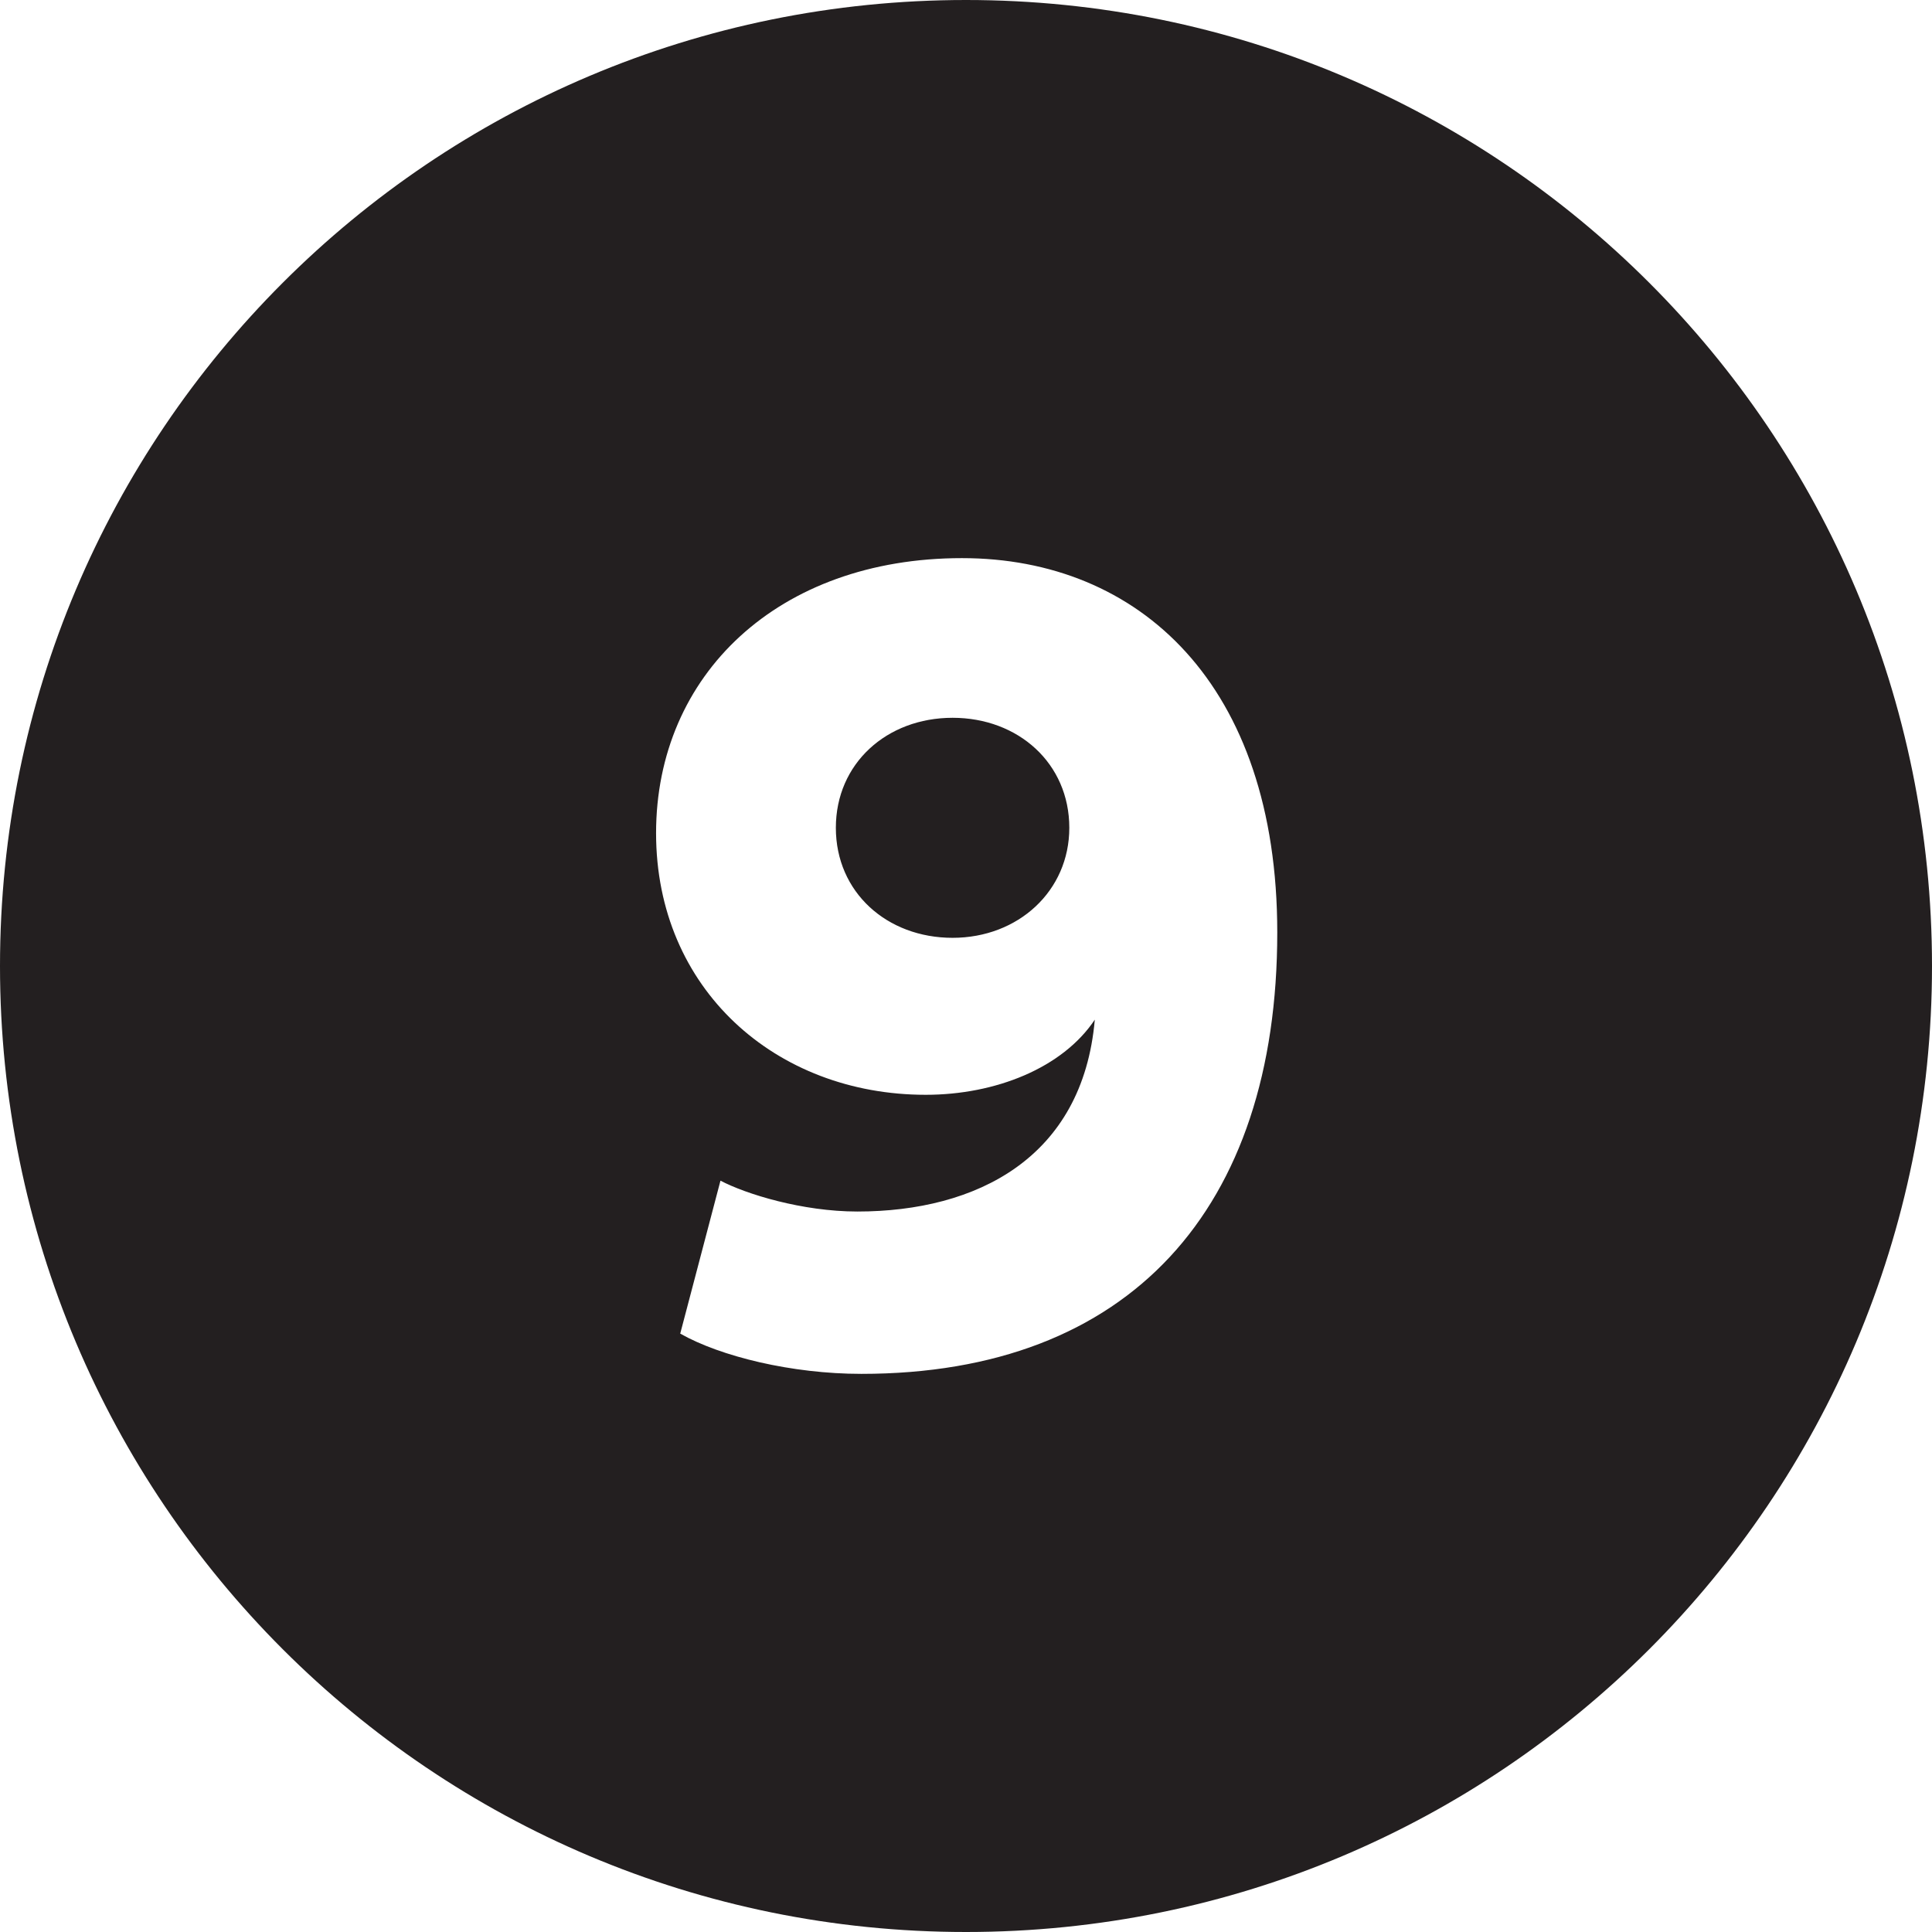 <?xml version="1.0" encoding="utf-8"?>
<!-- Generator: Adobe Illustrator 19.0.1, SVG Export Plug-In . SVG Version: 6.00 Build 0)  -->
<svg version="1.1" id="Layer_1" xmlns="http://www.w3.org/2000/svg" xmlns:xlink="http://www.w3.org/1999/xlink" x="0px" y="0px"
	 width="144px" height="144px" viewBox="0 0 144 144" style="enable-background:new 0 0 144 144;" xml:space="preserve">
<style type="text/css">
	.st0{fill:#231F20;}
</style>
<g>
	<path class="st0" d="M79.7,61.7c0-4.8-3.8-8.2-8.7-8.2s-8.7,3.4-8.7,8.2s3.8,8.2,8.7,8.2S79.7,66.4,79.7,61.7 M95.2,69.5
		c0,20.6-11,32.9-31,32.9c-5.2,0-10.5-1.3-13.5-3l3-11.4c1.9,1,6.1,2.3,10.2,2.3c8.9,0,16.8-4,17.7-14.3c-2.4,3.6-7.4,5.6-12.6,5.6
		c-11.2,0-20.1-7.9-20.1-19.5c0-11.8,9.1-20.5,22.8-20.5C84.9,41.6,95.2,51,95.2,69.5 M144,72c0-39.8-32.2-72-72-72S0,32.2,0,72
		s32.2,72,72,72S144,111.8,144,72"/>
</g>
</svg>
